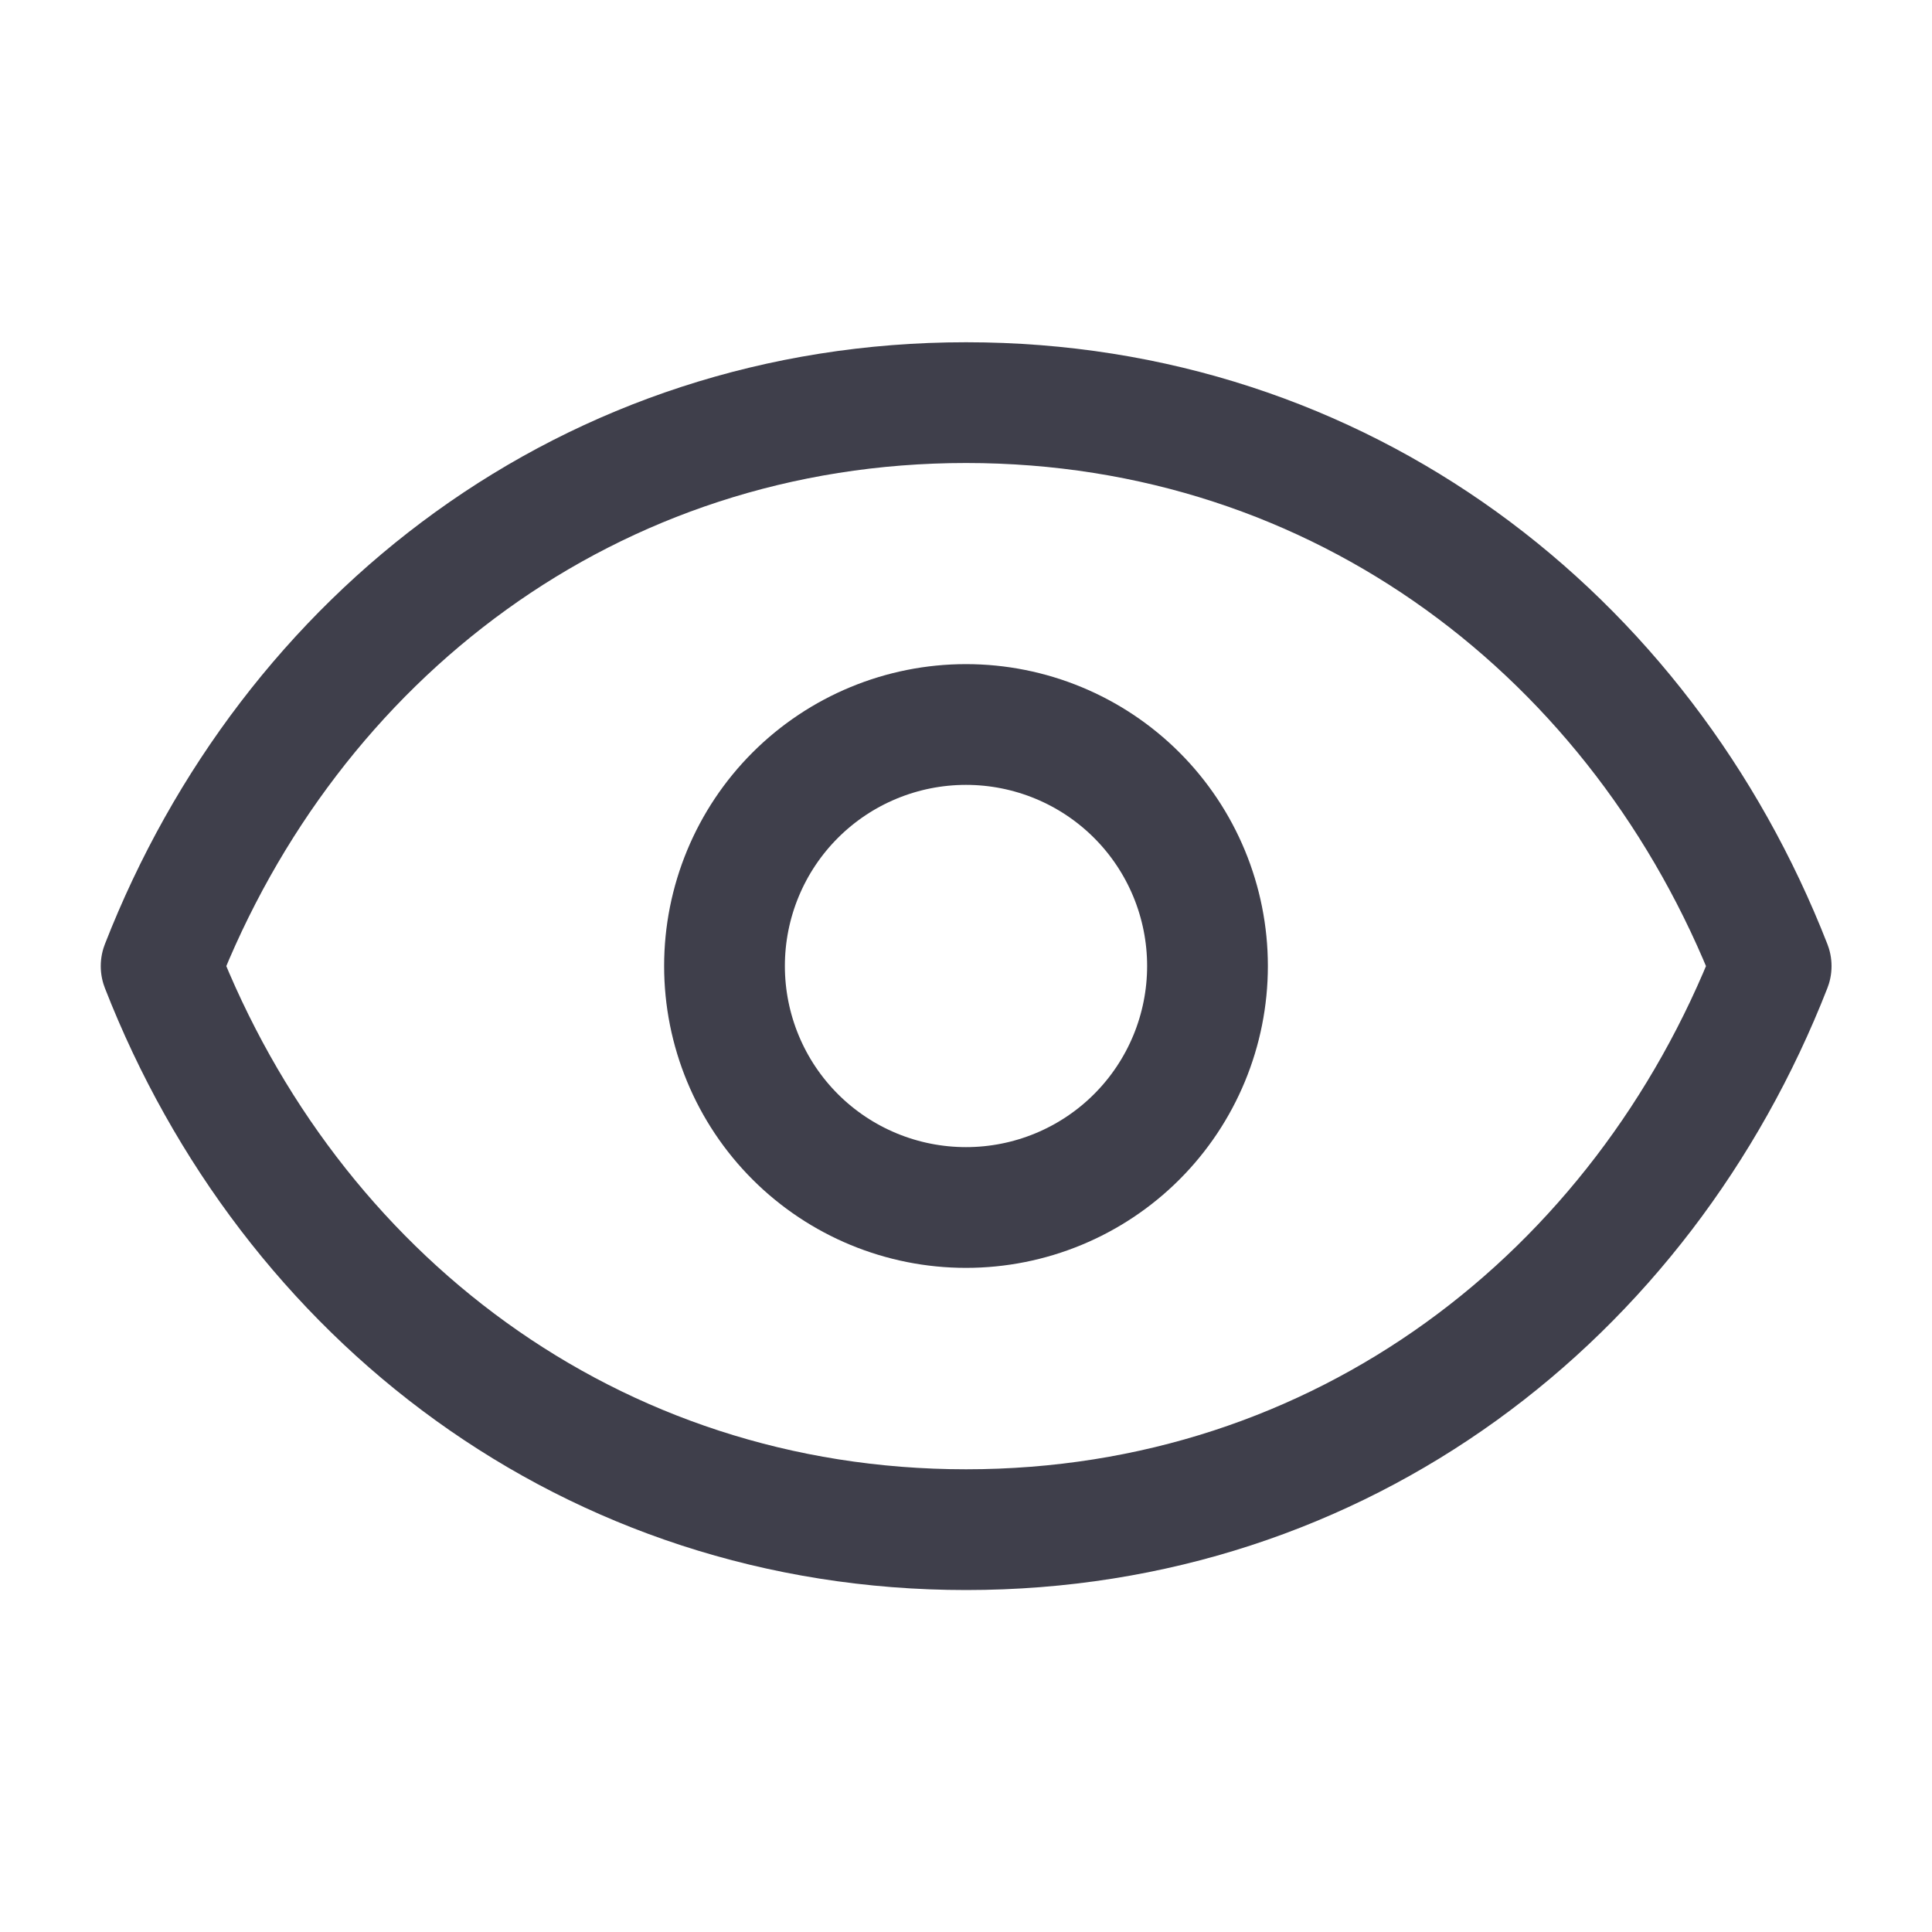 <svg width="20" height="20" viewBox="0 0 20 20" fill="none" xmlns="http://www.w3.org/2000/svg">
<path d="M12.5 10C12.5 10.663 12.237 11.299 11.768 11.768C11.299 12.237 10.663 12.5 10 12.5C9.337 12.5 8.701 12.237 8.232 11.768C7.763 11.299 7.5 10.663 7.5 10C7.5 9.337 7.763 8.701 8.232 8.232C8.701 7.763 9.337 7.5 10 7.5C10.663 7.5 11.299 7.763 11.768 8.232C12.237 8.701 12.5 9.337 12.5 10Z" stroke="#3F3F4B" stroke-width="1.25" stroke-linecap="round" stroke-linejoin="round"/>
<path d="M1.668 10.001C3.001 6.587 6.115 4.168 10.001 4.168C13.888 4.168 17.001 6.587 18.335 10.001C17.001 13.415 13.888 15.835 10.001 15.835C6.115 15.835 3.001 13.415 1.668 10.001Z" stroke="#3F3F4B" stroke-width="1.25" stroke-linecap="round" stroke-linejoin="round"/>
</svg>

